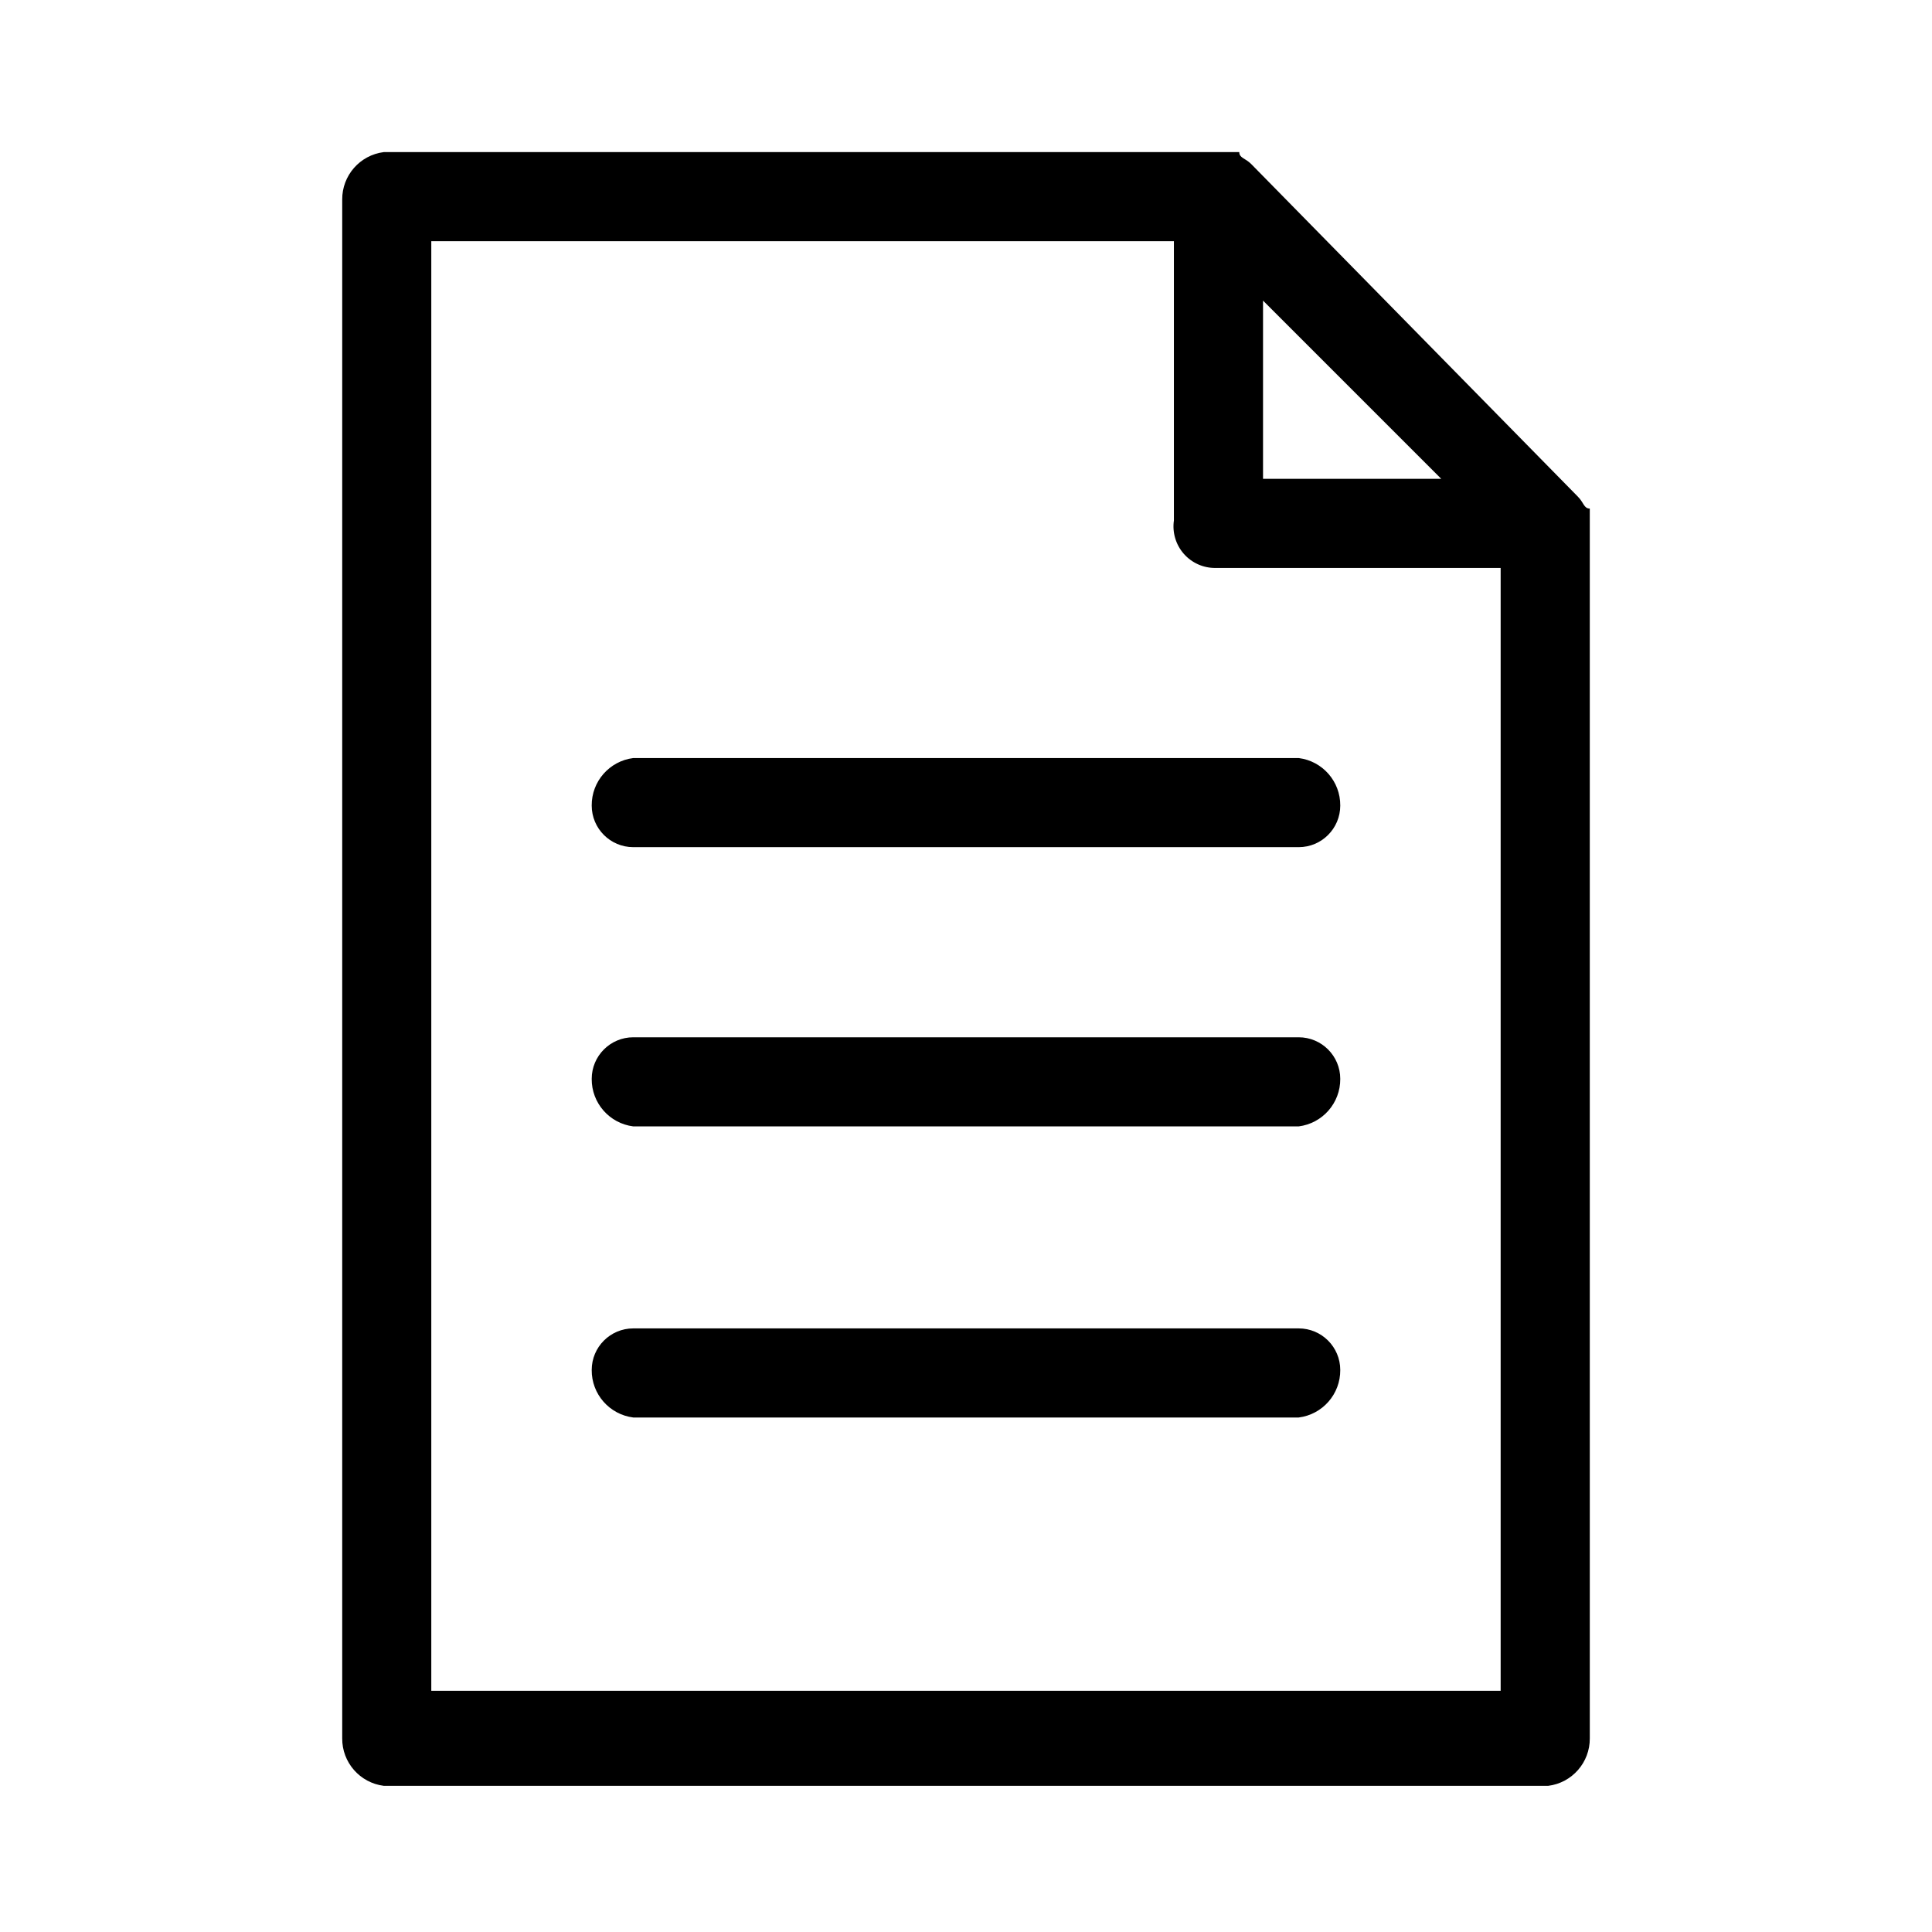 <?xml version="1.0" encoding="UTF-8"?>
<!-- Uploaded to: SVG Repo, www.svgrepo.com, Generator: SVG Repo Mixer Tools -->
<svg fill="#000000" width="800px" height="800px" version="1.1" viewBox="144 144 512 512" xmlns="http://www.w3.org/2000/svg">
 <g>
  <path d="m488.16 344.89h-176.33c-6.336 0.797-11.07 6.211-11.02 12.594 0 6.09 4.934 11.023 11.02 11.023h176.33c6.086 0 11.023-4.934 11.023-11.023 0.047-6.383-4.688-11.797-11.023-12.594z"/>
  <path d="m488.16 418.89h-176.33c-6.086 0-11.02 4.934-11.02 11.023-0.051 6.383 4.684 11.797 11.02 12.594h176.33c6.336-0.797 11.07-6.211 11.023-12.594 0-6.09-4.938-11.023-11.023-11.023z"/>
  <path d="m488.16 496.04h-176.33c-6.086 0-11.02 4.934-11.02 11.02-0.051 6.383 4.684 11.797 11.02 12.594h176.33c6.336-0.797 11.07-6.211 11.023-12.594 0-6.086-4.938-11.02-11.023-11.02z"/>
  <path d="m565.31 281.92v-3.148c-1.574 0-1.574-1.574-3.148-3.148l-86.594-88.168c-1.574-1.574-3.148-1.574-3.148-3.148h-226.71c-6.336 0.797-11.07 6.211-11.02 12.594v407.77c-0.051 6.383 4.684 11.797 11.02 12.594h308.58c6.336-0.797 11.07-6.211 11.023-12.594zm-86.594-58.254 47.23 47.23-47.23 0.004zm-220.42 368.41v-384.15h196.8v73.996c-0.457 3.184 0.496 6.41 2.613 8.832 2.121 2.422 5.191 3.797 8.41 3.762h75.57v297.56z"/>
 </g>
</svg>